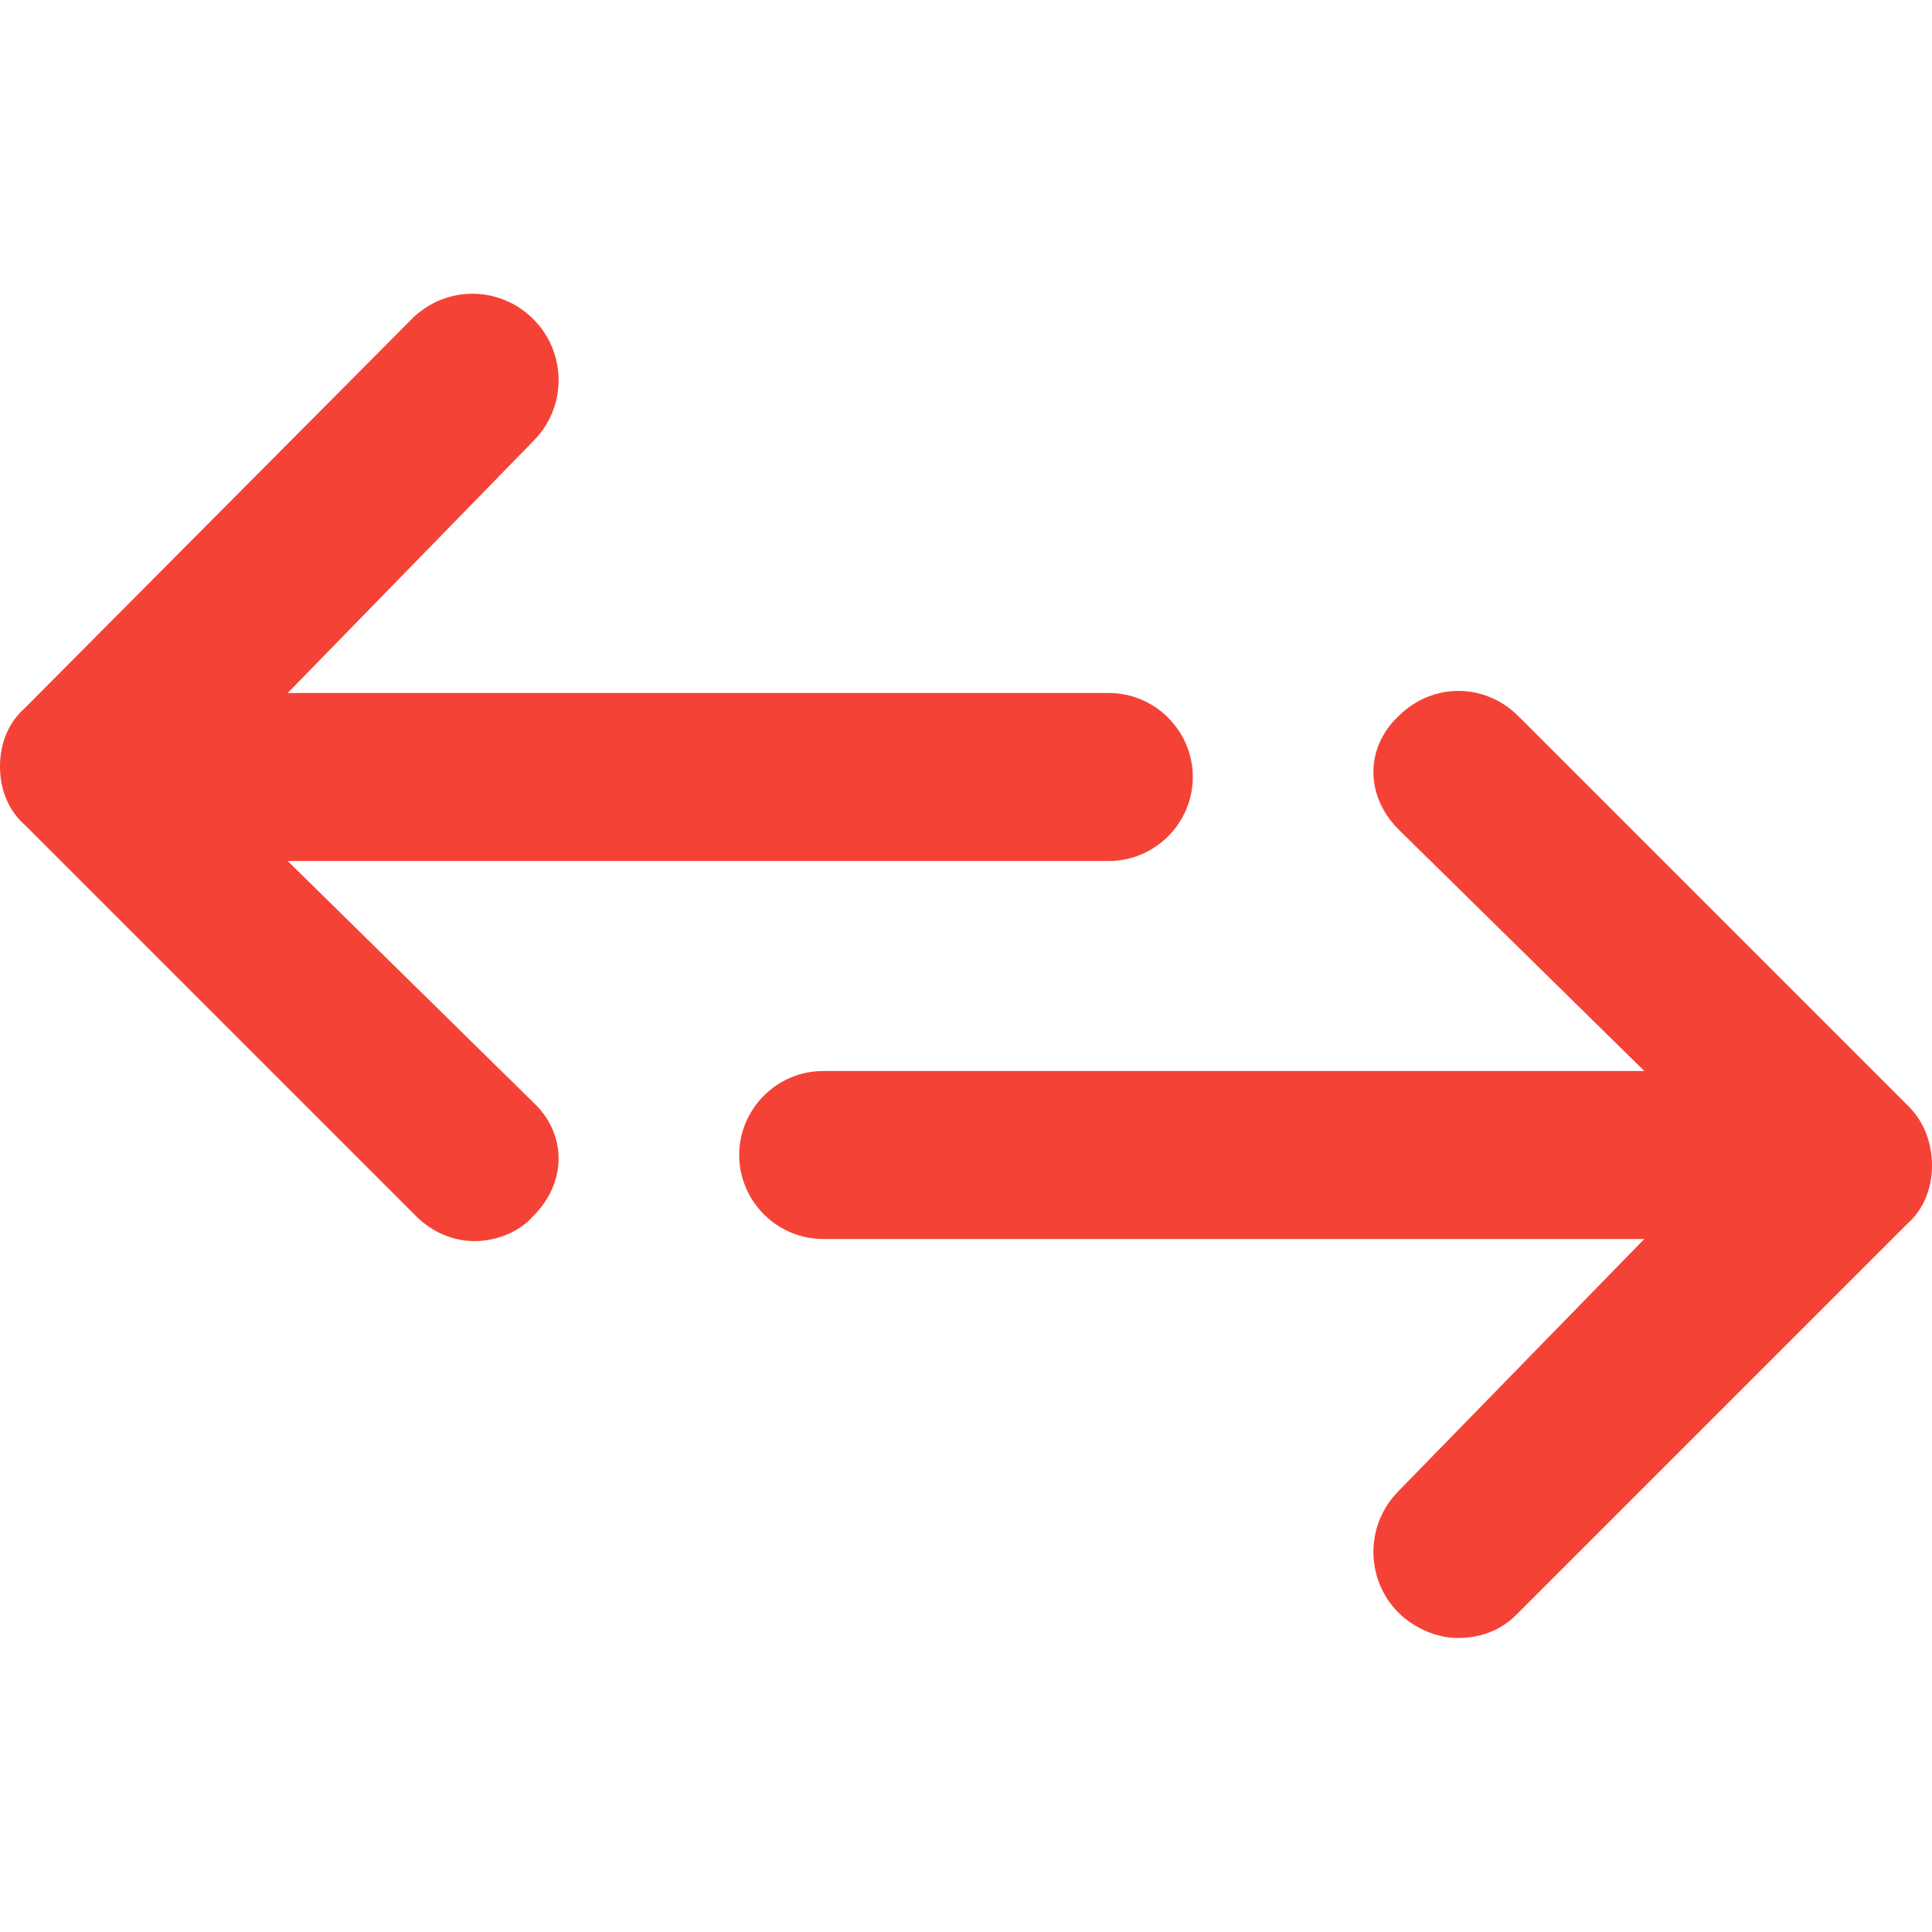 <svg xmlns="http://www.w3.org/2000/svg" xmlns:xlink="http://www.w3.org/1999/xlink" fill="#f44336" version="1.1" id="Layer_1" width="800px" height="800px" viewBox="0 0 92 92" enable-background="new 0 0 92 92" xml:space="preserve">
<path id="XMLID_1523_" d="M92,55.5c0,1.1-0.4,2.1-1.2,2.8L72.2,76.9c-0.8,0.8-1.8,1.1-2.8,1.1c-1,0-2.1-0.5-2.8-1.2  c-1.6-1.6-1.6-4.2,0-5.8l11.7-12H39.2c-2.2,0-4-1.8-4-4s1.8-4,4-4h39.1L66.6,39.5c-1.6-1.6-1.6-3.9,0-5.4c1.6-1.6,4.1-1.6,5.7,0  l18.6,18.6C91.6,53.4,92,54.4,92,55.5z M13.7,41h39.1c2.2,0,4-1.8,4-4s-1.8-4-4-4H13.7l11.7-12c1.6-1.6,1.6-4.2,0-5.8  s-4.1-1.6-5.7-0.1L1.2,33.7C0.4,34.4,0,35.4,0,36.5s0.4,2.1,1.2,2.8l18.6,18.6c0.8,0.8,1.8,1.2,2.8,1.2c1,0,2.1-0.4,2.8-1.2  c1.6-1.6,1.6-3.9,0-5.4L13.7,41z" fill="#f44336"/>
</svg>